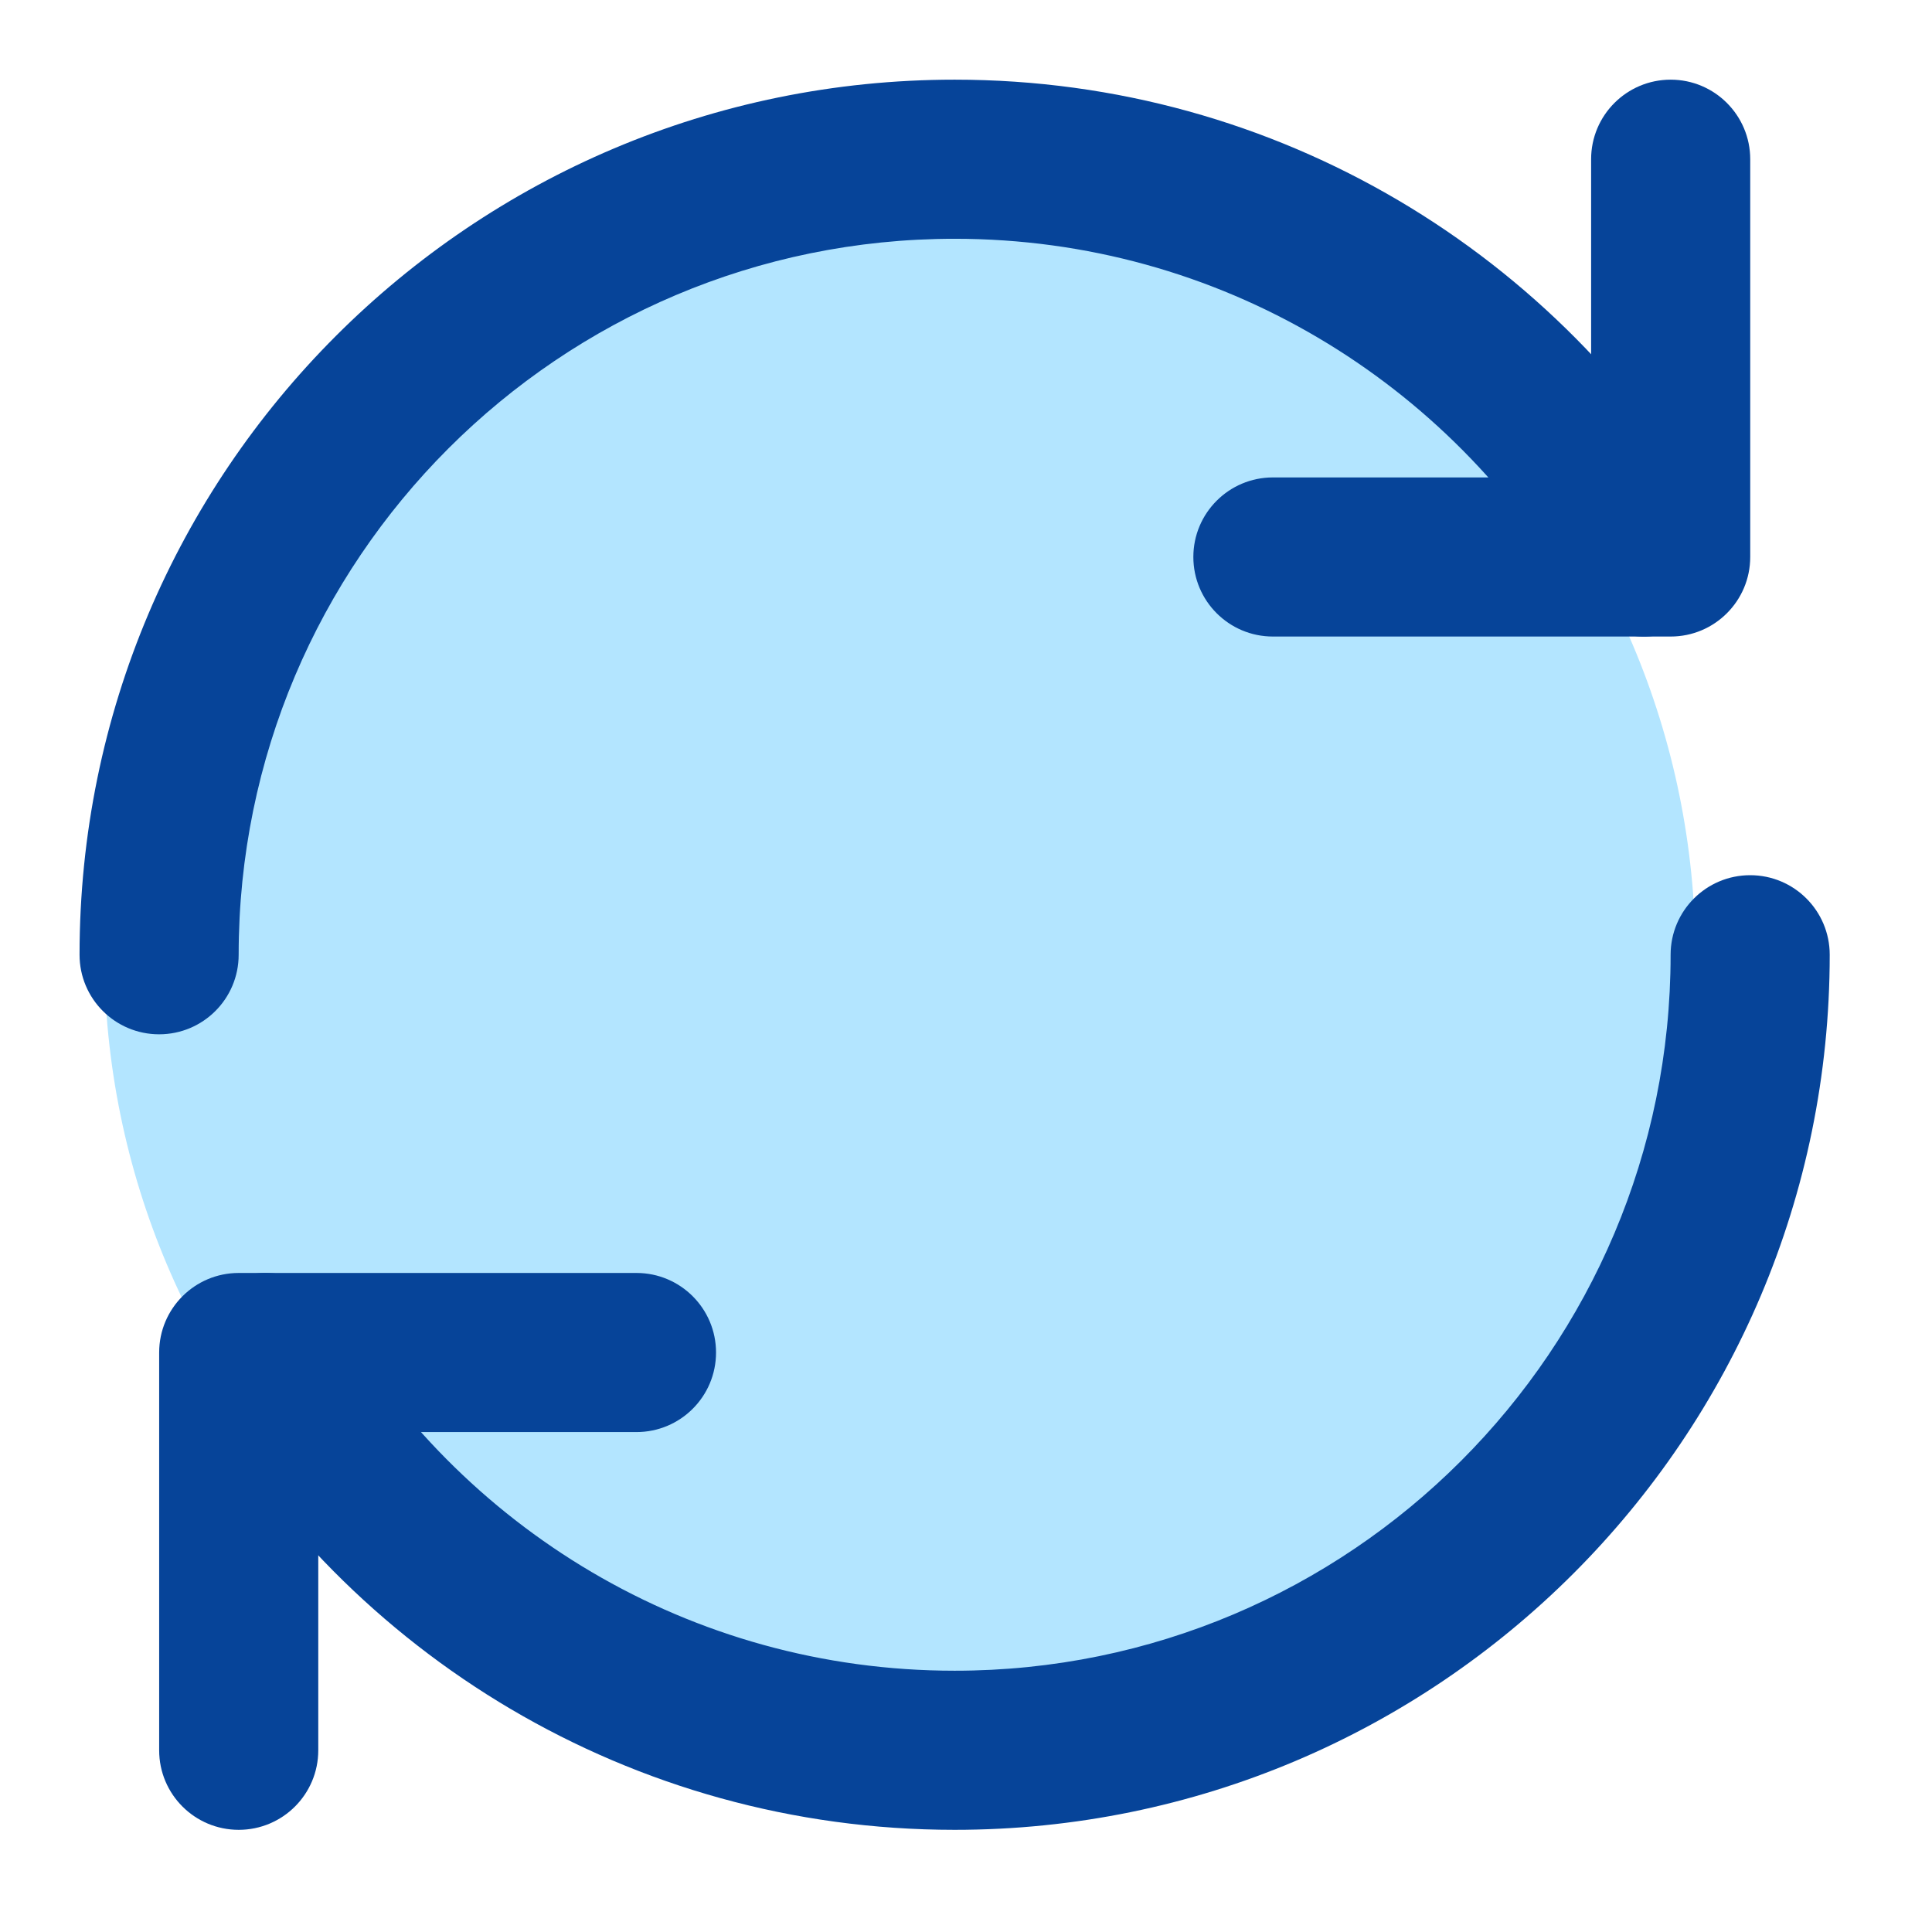 <svg width="34" height="34" viewBox="0 0 34 34" fill="none" xmlns="http://www.w3.org/2000/svg">
<path d="M29.836 16.801C29.836 24.533 23.568 30.801 15.836 30.801C8.104 30.801 1.836 24.533 1.836 16.801C1.836 9.069 8.104 2.801 15.836 2.801C23.568 2.801 29.836 9.069 29.836 16.801Z" fill="#B3E5FF"/>
<path fill-rule="evenodd" clip-rule="evenodd" d="M4.2 16.802C4.2 9.844 9.842 4.202 16.8 4.202C21.462 4.202 25.535 6.734 27.716 10.503C28.103 11.173 28.959 11.401 29.628 11.014C30.298 10.627 30.526 9.771 30.139 9.101C27.479 4.502 22.502 1.402 16.8 1.402C8.295 1.402 1.4 8.297 1.4 16.802C1.4 17.576 2.027 18.202 2.8 18.202C3.574 18.202 4.2 17.576 4.2 16.802ZM29.4 16.802C29.4 23.761 23.759 29.402 16.8 29.402C12.138 29.402 8.066 26.871 5.885 23.101C5.498 22.432 4.642 22.203 3.972 22.59C3.303 22.978 3.074 23.834 3.462 24.503C6.122 29.103 11.098 32.202 16.8 32.202C25.305 32.202 32.2 25.308 32.2 16.802C32.2 16.029 31.574 15.402 30.8 15.402C30.027 15.402 29.4 16.029 29.4 16.802Z" fill="#064499"/>
<path fill-rule="evenodd" clip-rule="evenodd" d="M30.801 2.802C30.801 2.029 30.174 1.402 29.401 1.402C28.628 1.402 28.001 2.029 28.001 2.802V8.402H22.401C21.628 8.402 21.001 9.029 21.001 9.802C21.001 10.575 21.628 11.202 22.401 11.202H29.401C30.174 11.202 30.801 10.575 30.801 9.802V2.802ZM2.801 30.802C2.801 31.576 3.428 32.202 4.201 32.202C4.974 32.202 5.601 31.576 5.601 30.802V25.202H11.201C11.974 25.202 12.601 24.576 12.601 23.802C12.601 23.029 11.974 22.402 11.201 22.402H4.201C3.428 22.402 2.801 23.029 2.801 23.802V30.802Z" fill="#064499"/>
</svg>
